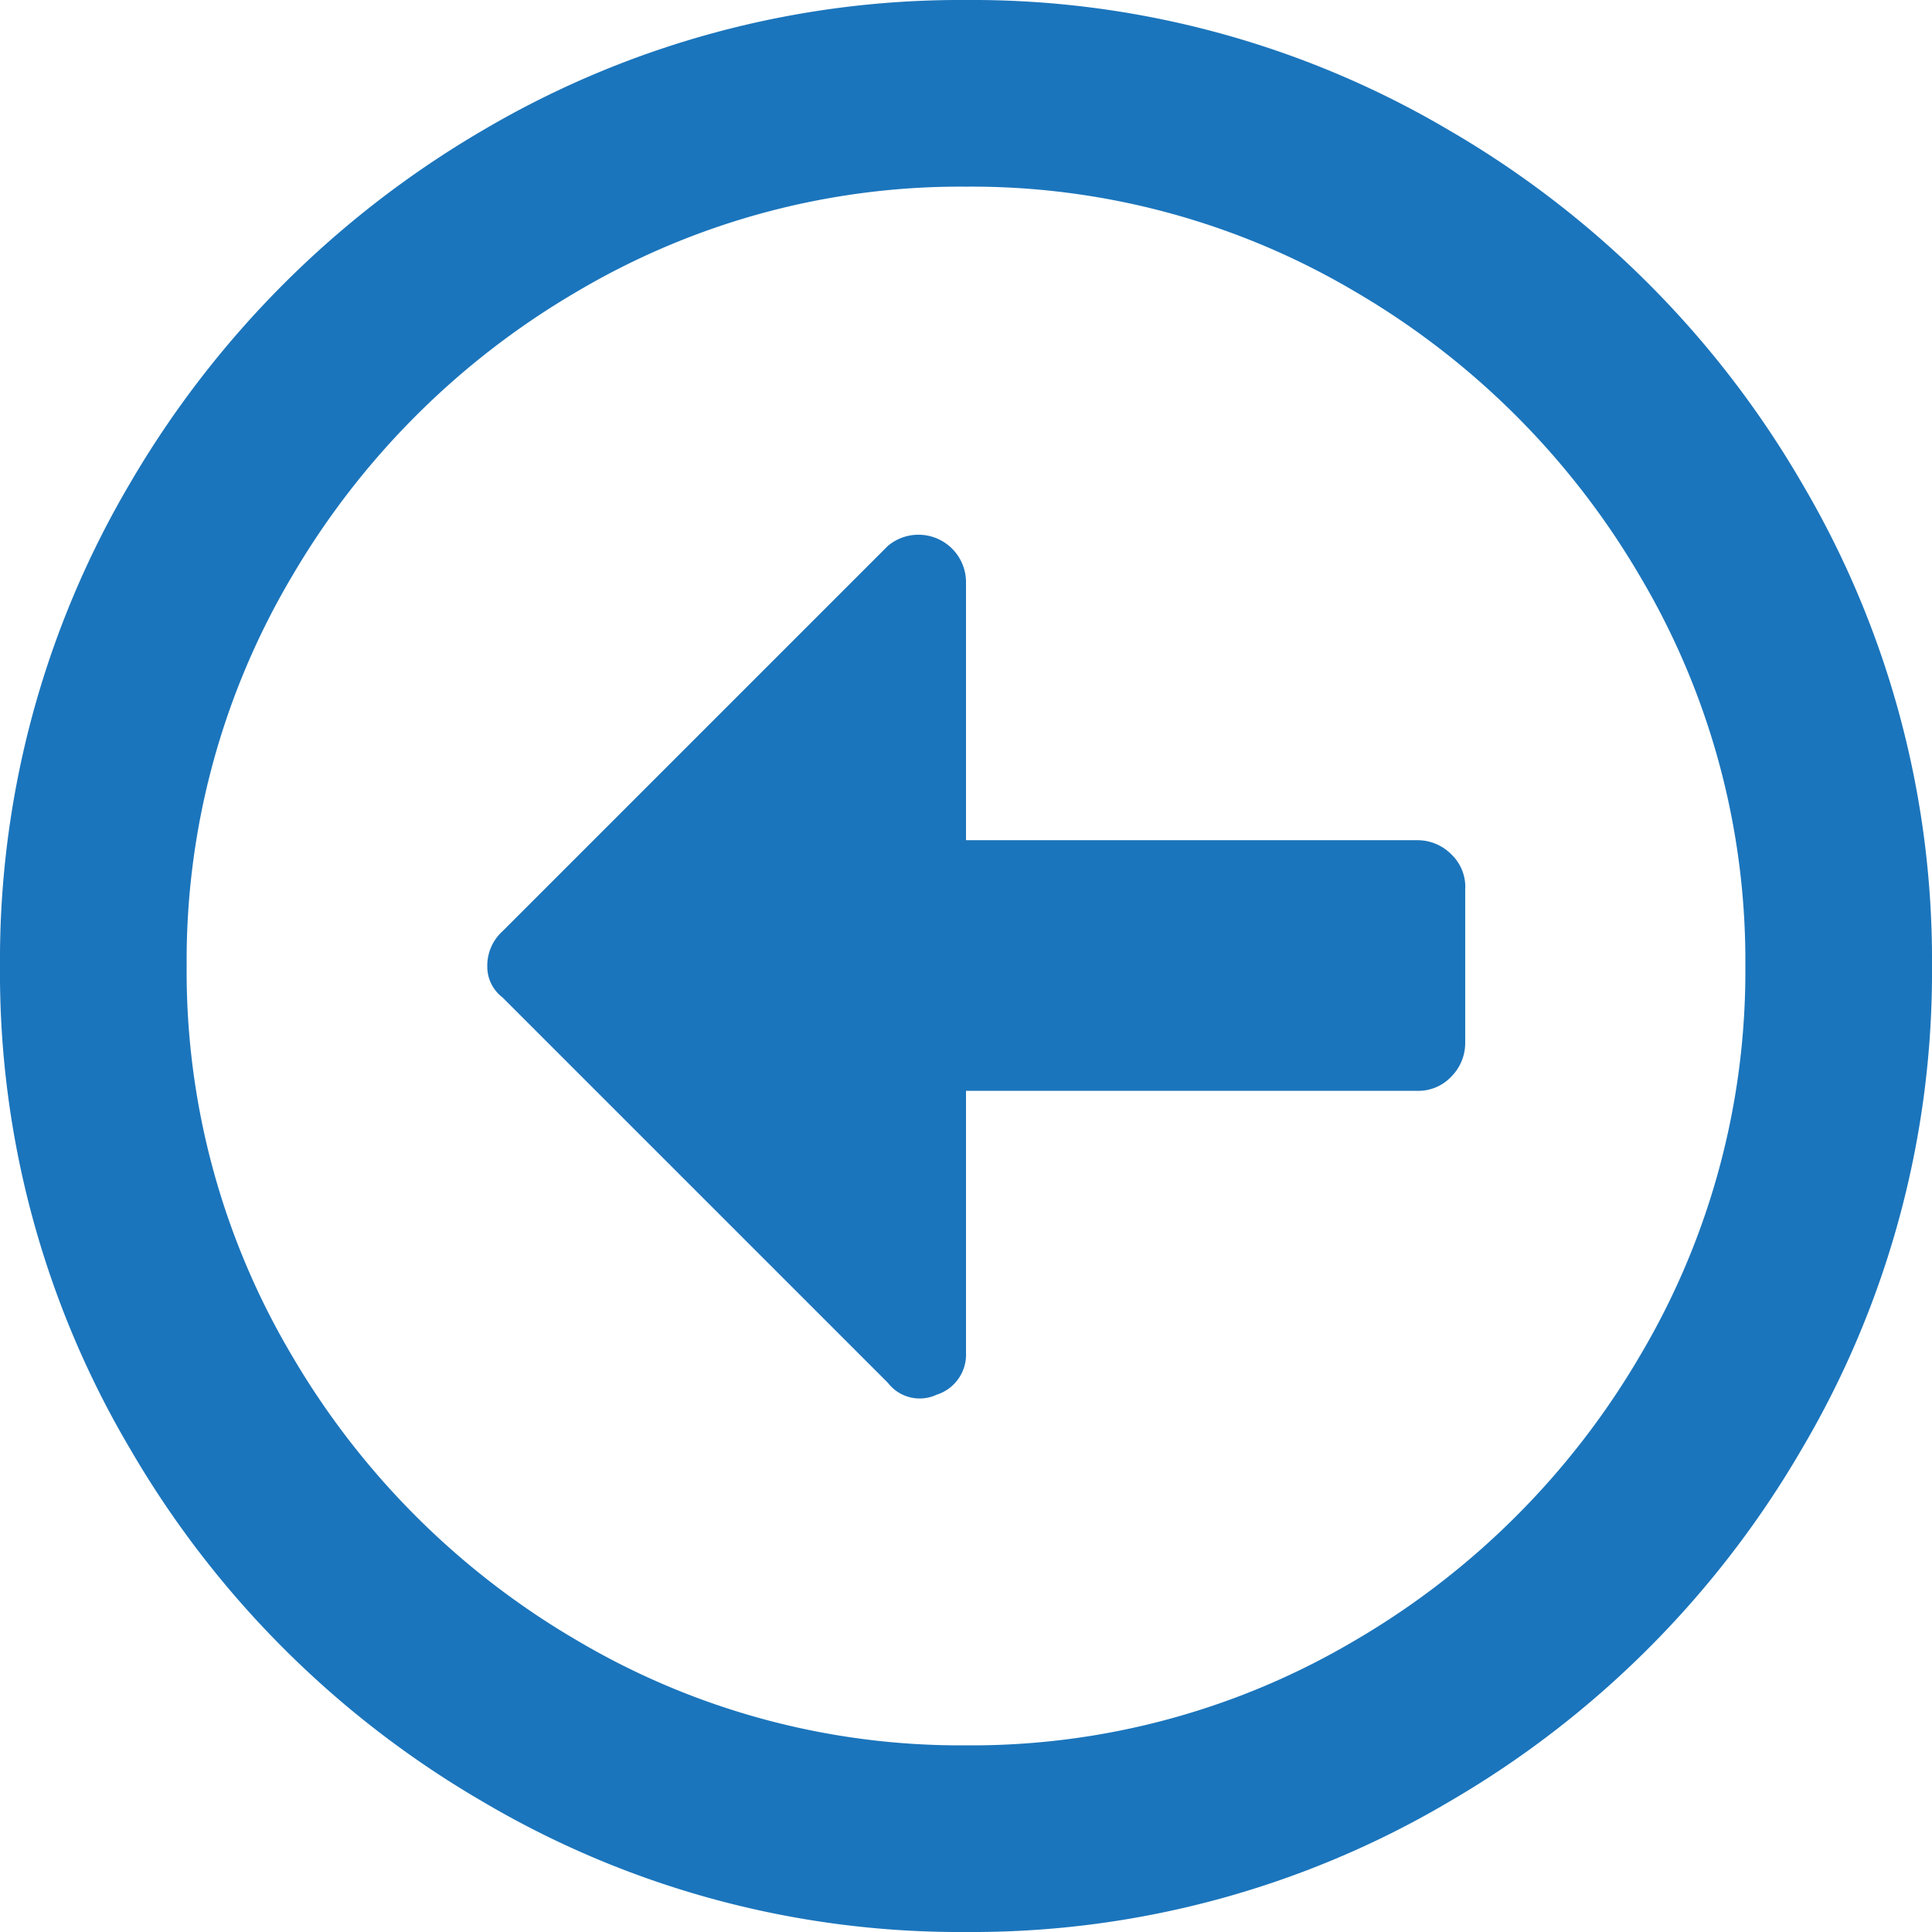<svg id="Group_3" data-name="Group 3" xmlns="http://www.w3.org/2000/svg" viewBox="0 0 18 18">
  <defs>
    <style>
      .cls-1 {
        fill: #1b75bc;
      }
    </style>
  </defs>
  <path id="Path_3" data-name="Path 3" class="cls-1" d="M0,9A8.735,8.735,0,0,1,1.213,4.5,9.142,9.142,0,0,1,4.5,1.213,8.761,8.761,0,0,1,9,0a8.735,8.735,0,0,1,4.5,1.213A9.063,9.063,0,0,1,16.787,4.5,8.735,8.735,0,0,1,18,9a8.735,8.735,0,0,1-1.213,4.5A9.063,9.063,0,0,1,13.5,16.787,8.735,8.735,0,0,1,9,18a8.735,8.735,0,0,1-4.5-1.213A9.063,9.063,0,0,1,1.213,13.5,8.708,8.708,0,0,1,0,9ZM16.261,9a7.013,7.013,0,0,0-.981-3.63A7.392,7.392,0,0,0,12.63,2.72,7.013,7.013,0,0,0,9,1.739a7.013,7.013,0,0,0-3.63.981A7.392,7.392,0,0,0,2.72,5.37,7.013,7.013,0,0,0,1.739,9a7.013,7.013,0,0,0,.981,3.63A7.392,7.392,0,0,0,5.37,15.28,7.013,7.013,0,0,0,9,16.261a7.013,7.013,0,0,0,3.63-.981A7.392,7.392,0,0,0,15.28,12.63,7.013,7.013,0,0,0,16.261,9Zm-2.609-.728a.42.42,0,0,0-.131-.313.444.444,0,0,0-.313-.131H9V5.41a.443.443,0,0,0-.728-.324l-3.59,3.59A.431.431,0,0,0,4.54,9a.36.36,0,0,0,.142.293l3.59,3.59a.373.373,0,0,0,.455.111A.392.392,0,0,0,9,12.6V10.163h4.207a.42.42,0,0,0,.313-.131.444.444,0,0,0,.131-.313V8.272Z"/>
</svg>
